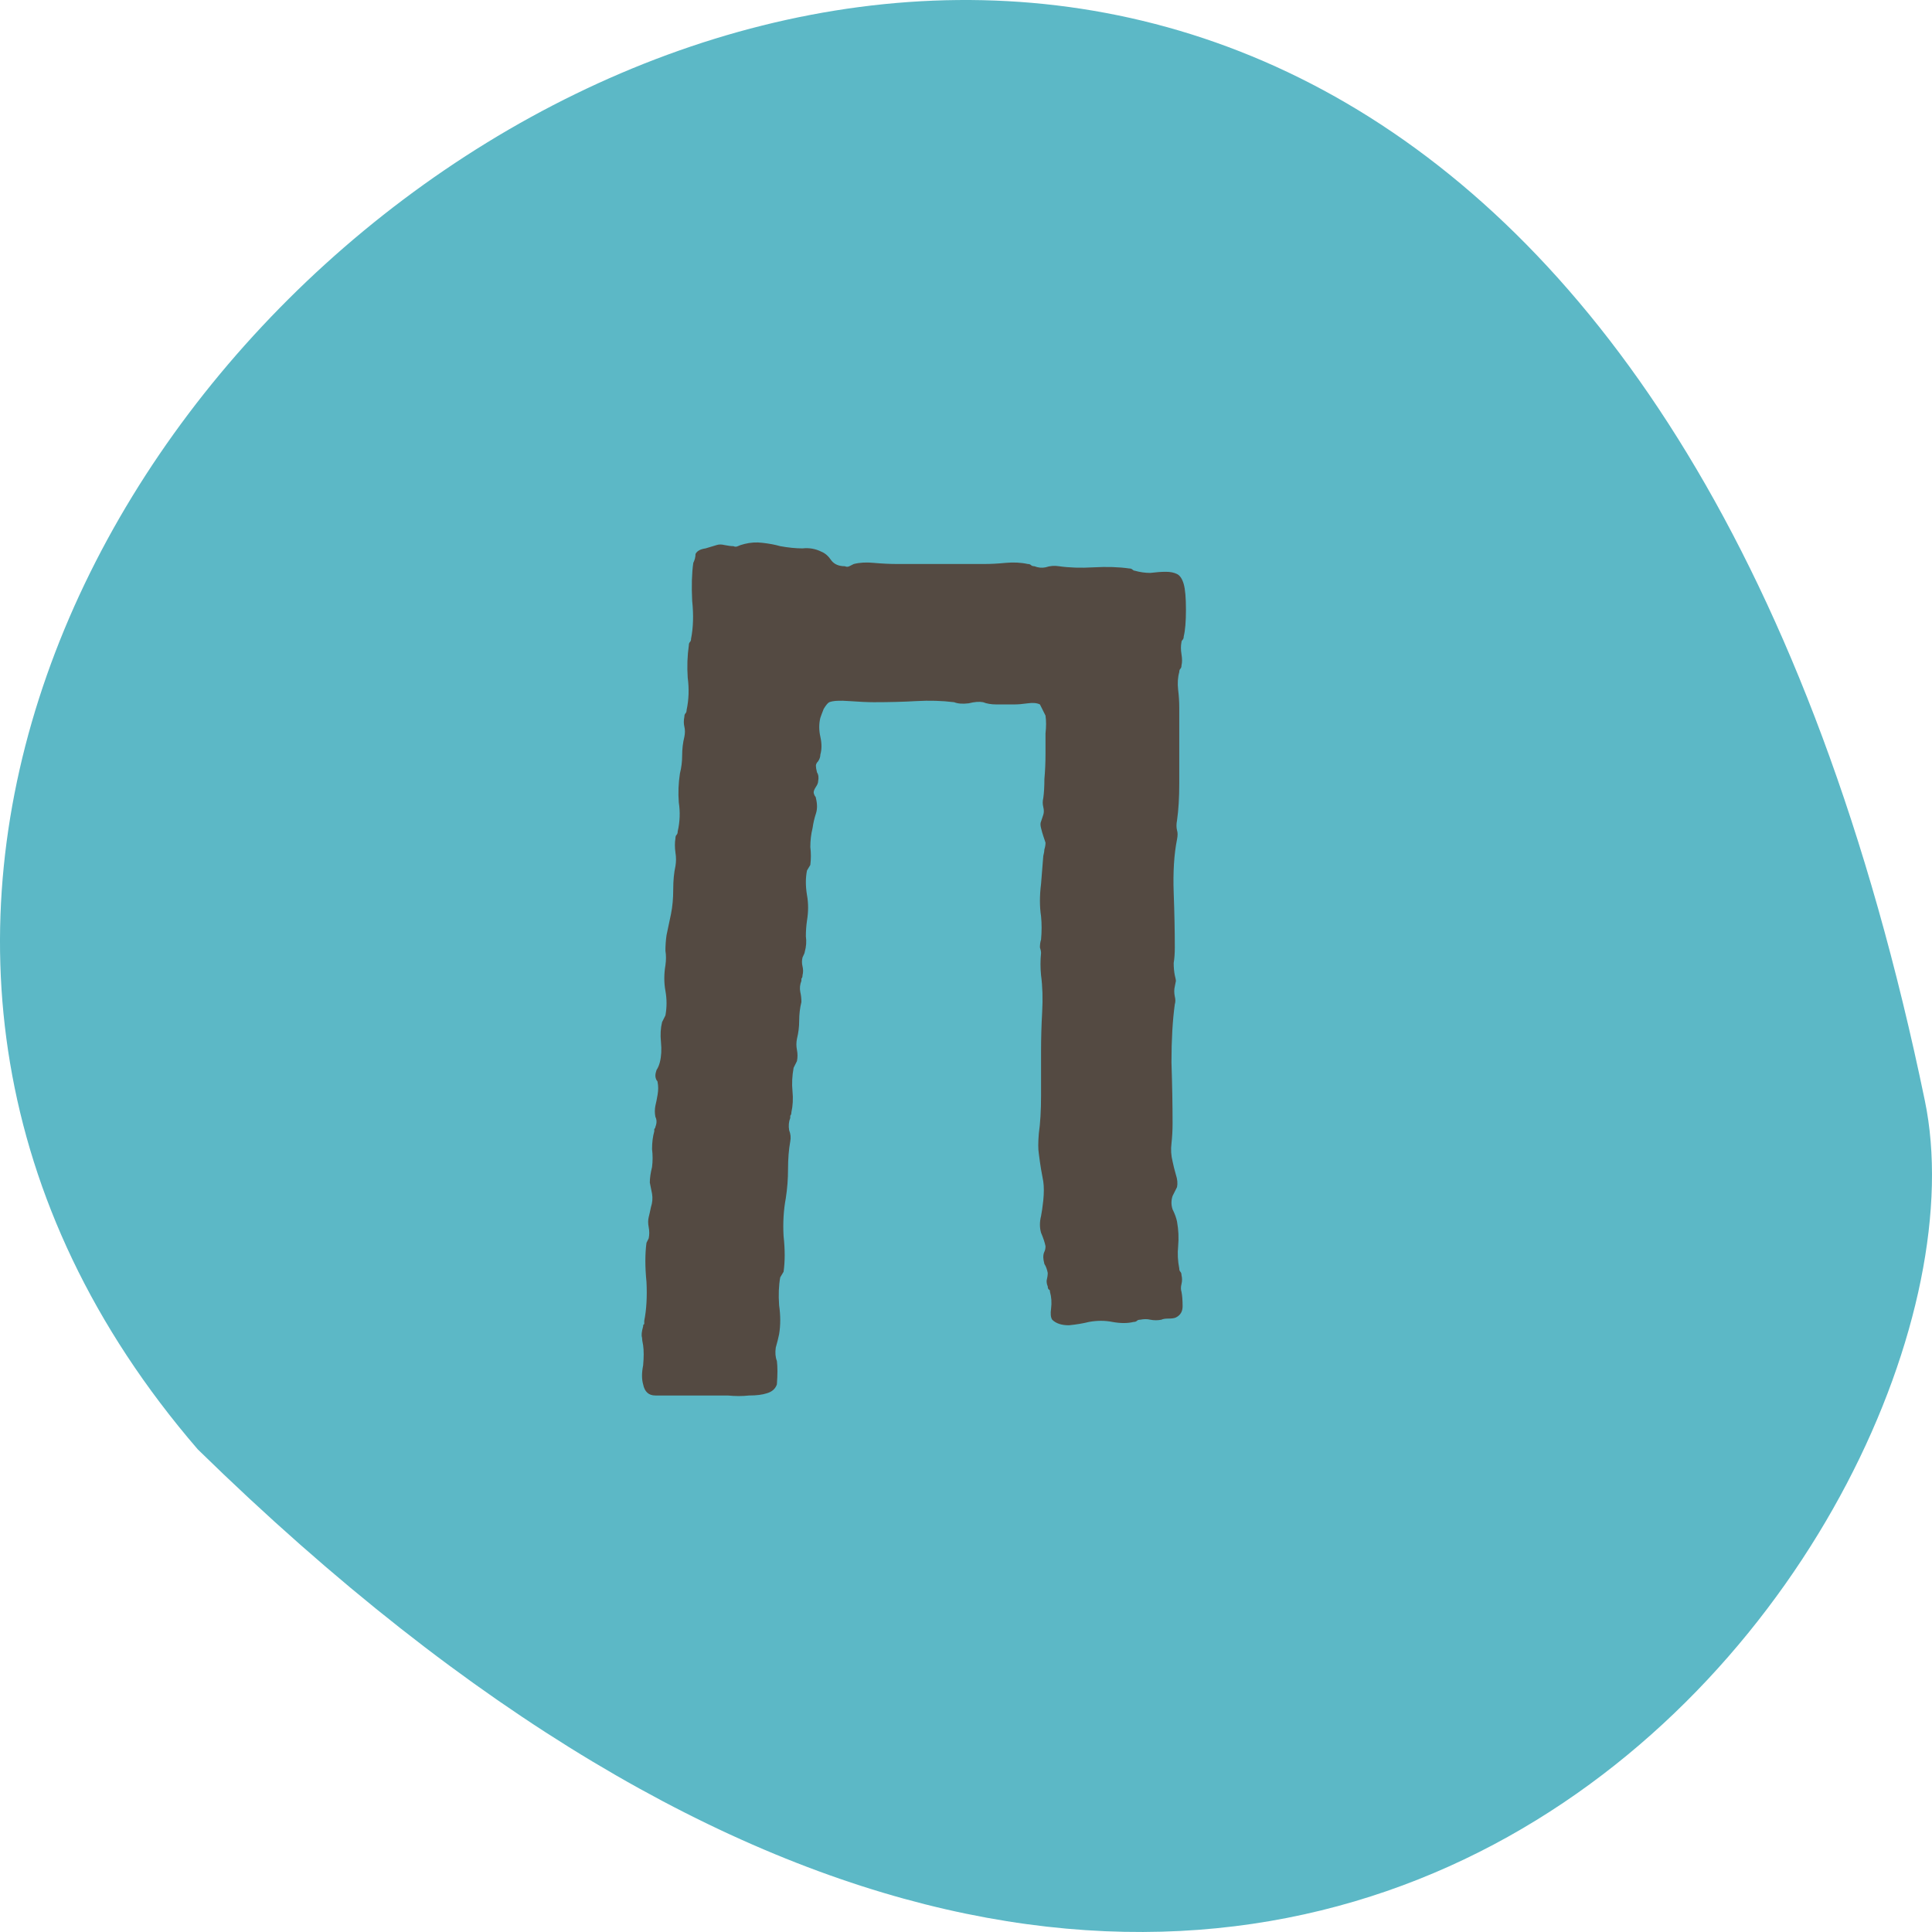 <?xml version="1.0" encoding="UTF-8"?> <svg xmlns="http://www.w3.org/2000/svg" width="260" height="260" viewBox="0 0 260 260" fill="none"><path fill-rule="evenodd" clip-rule="evenodd" d="M26.614 195.047C-87.534 62.655 198.751 -143.284 259.04 148.133C270.696 204.403 175.22 340.377 26.614 195.047Z" fill="#5CB8C6"></path><path d="M96.45 73.35C96.75 73.25 97.1 73.25 97.5 73.35C98 73.45 98.4 73.5 98.7 73.5C98.9 73.6 99.1 73.6 99.3 73.5C99.5 73.4 99.8 73.3 100.2 73.2C101 73 101.8 72.95 102.6 73.05C103.5 73.15 104.3 73.3 105 73.5C106.1 73.7 107.1 73.8 108 73.8C108.9 73.7 109.75 73.85 110.55 74.25C111.05 74.45 111.5 74.85 111.9 75.45C112.3 75.95 112.9 76.2 113.7 76.2C113.9 76.3 114.1 76.3 114.3 76.2C114.5 76.1 114.7 76 114.9 75.9C115.7 75.7 116.6 75.65 117.6 75.75C118.7 75.85 119.75 75.9 120.75 75.9H132.45C133.35 75.9 134.3 75.85 135.3 75.75C136.4 75.65 137.4 75.7 138.3 75.9C138.5 75.9 138.65 75.95 138.75 76.05C138.85 76.15 139 76.2 139.2 76.2C139.7 76.4 140.2 76.45 140.7 76.35C141.3 76.15 141.9 76.1 142.5 76.2C143.9 76.4 145.45 76.45 147.15 76.35C148.95 76.25 150.55 76.3 151.95 76.5C152.15 76.5 152.3 76.55 152.4 76.65C152.5 76.75 152.6 76.8 152.7 76.8C153.4 77 154.1 77.1 154.8 77.1C155.6 77 156.3 76.95 156.9 76.95C157.5 76.95 158 77.05 158.4 77.25C158.8 77.45 159.1 77.9 159.3 78.6C159.5 79.3 159.6 80.45 159.6 82.05C159.6 83.65 159.5 84.85 159.3 85.65C159.3 85.85 159.25 86 159.15 86.1C159.05 86.2 159 86.3 159 86.4C158.9 86.9 158.9 87.45 159 88.05C159.1 88.65 159.1 89.15 159 89.55C159 89.75 158.95 89.9 158.85 90C158.75 90.1 158.7 90.25 158.7 90.45C158.5 91.15 158.45 91.95 158.55 92.85C158.65 93.65 158.7 94.45 158.7 95.25V100.05C158.7 101.75 158.7 103.55 158.7 105.45C158.7 107.35 158.6 109 158.4 110.4C158.3 110.9 158.3 111.35 158.4 111.75C158.5 112.05 158.5 112.45 158.4 112.95C158 114.95 157.85 117.35 157.95 120.15C158.05 122.85 158.1 125.3 158.1 127.5C158.1 128.3 158.05 129 157.95 129.6C157.95 130.2 158 130.75 158.1 131.25C158.2 131.65 158.25 131.9 158.25 132C158.25 132 158.2 132.25 158.1 132.75C158 133.15 158 133.6 158.1 134.1C158.2 134.5 158.2 134.85 158.1 135.15C157.8 137.35 157.65 139.95 157.65 142.95C157.75 145.95 157.8 148.7 157.8 151.2C157.8 152.1 157.75 153 157.65 153.9C157.55 154.7 157.6 155.5 157.8 156.3C157.9 156.8 158.05 157.4 158.25 158.1C158.45 158.7 158.5 159.25 158.4 159.75L157.8 160.95C157.6 161.55 157.6 162.15 157.8 162.75C158.1 163.35 158.3 163.9 158.4 164.4C158.6 165.5 158.65 166.6 158.55 167.7C158.45 168.7 158.5 169.7 158.7 170.7C158.7 170.9 158.75 171.05 158.85 171.15C158.95 171.25 159 171.4 159 171.6C159.1 172 159.1 172.4 159 172.8C158.9 173.2 158.9 173.55 159 173.85C159.1 174.35 159.15 175 159.15 175.8C159.15 176.5 158.85 177 158.25 177.3C158.05 177.4 157.7 177.45 157.2 177.45C156.8 177.45 156.5 177.5 156.3 177.6C155.8 177.7 155.3 177.7 154.8 177.6C154.4 177.5 153.95 177.5 153.45 177.6C153.25 177.6 153.1 177.65 153 177.75C152.9 177.85 152.75 177.9 152.55 177.9C151.75 178.1 150.8 178.1 149.7 177.9C148.7 177.7 147.65 177.7 146.55 177.9C145.75 178.1 144.85 178.25 143.85 178.35C142.85 178.35 142.1 178.1 141.6 177.6C141.4 177.3 141.35 176.8 141.45 176.1C141.55 175.3 141.5 174.55 141.3 173.85C141.3 173.65 141.25 173.55 141.15 173.55C141.05 173.45 141 173.3 141 173.1C140.9 172.9 140.85 172.65 140.85 172.35C140.95 171.95 141 171.6 141 171.3C140.9 170.8 140.75 170.4 140.55 170.1C140.45 169.7 140.4 169.4 140.4 169.2C140.4 168.9 140.45 168.65 140.55 168.45C140.65 168.25 140.7 168 140.7 167.7C140.6 167.2 140.4 166.6 140.1 165.9C139.9 165.2 139.9 164.45 140.1 163.65C140.2 163.15 140.3 162.45 140.4 161.55C140.5 160.55 140.5 159.7 140.4 159C140.3 158.4 140.2 157.85 140.1 157.35C140 156.75 139.9 156.05 139.8 155.25C139.7 154.65 139.7 153.75 139.8 152.55C140 151.15 140.1 149.45 140.1 147.45C140.1 145.45 140.1 143.45 140.1 141.45C140.1 139.75 140.15 138 140.25 136.2C140.35 134.4 140.3 132.75 140.1 131.25C140 130.25 140 129.25 140.1 128.25C140.1 128.05 140.05 127.8 139.95 127.5C139.95 127.1 140 126.75 140.1 126.45C140.2 125.35 140.2 124.3 140.1 123.3C139.9 122 139.9 120.55 140.1 118.95L140.4 115.2C140.5 114.8 140.55 114.5 140.55 114.3C140.65 114 140.7 113.7 140.7 113.4C140.6 113.1 140.5 112.8 140.4 112.5C140.3 112.2 140.2 111.85 140.1 111.45C140 111.05 140 110.75 140.1 110.55C140.2 110.25 140.3 109.95 140.4 109.65C140.5 109.35 140.5 109 140.4 108.6C140.3 108.2 140.3 107.8 140.4 107.4C140.5 106.7 140.55 105.85 140.55 104.85C140.65 103.75 140.7 102.6 140.7 101.4C140.7 100.5 140.7 99.6 140.7 98.7C140.8 97.8 140.8 97 140.7 96.3L139.95 94.8C139.55 94.6 139 94.55 138.3 94.65C137.6 94.75 137 94.8 136.5 94.8C135.7 94.8 134.9 94.8 134.1 94.8C133.4 94.8 132.8 94.7 132.3 94.5C131.8 94.4 131.15 94.45 130.35 94.65C129.55 94.75 128.9 94.7 128.4 94.5C126.8 94.3 125.1 94.25 123.3 94.35C121.6 94.45 119.7 94.5 117.6 94.5C116.8 94.5 115.7 94.45 114.3 94.35C113 94.25 112.1 94.3 111.6 94.5C111.4 94.6 111.15 94.9 110.85 95.4C110.65 95.9 110.5 96.3 110.4 96.6C110.2 97.4 110.2 98.25 110.4 99.15C110.6 100.05 110.6 100.85 110.4 101.55C110.4 101.85 110.3 102.15 110.1 102.45C109.9 102.65 109.8 102.85 109.8 103.05C109.8 103.25 109.85 103.55 109.95 103.95C110.15 104.25 110.2 104.65 110.1 105.15C110.1 105.35 110 105.6 109.8 105.9C109.6 106.2 109.5 106.45 109.5 106.65C109.5 106.75 109.55 106.9 109.65 107.1C109.75 107.2 109.8 107.3 109.8 107.4C110 108.2 110 108.9 109.8 109.5C109.6 110.1 109.45 110.75 109.35 111.45C109.15 112.25 109.05 113.1 109.05 114C109.15 114.8 109.15 115.6 109.05 116.4L108.6 117.15C108.4 118.15 108.4 119.25 108.6 120.45C108.8 121.55 108.8 122.7 108.6 123.9C108.5 124.6 108.45 125.3 108.45 126C108.55 126.7 108.5 127.4 108.3 128.1C108.3 128.2 108.2 128.45 108 128.85C107.9 129.25 107.9 129.65 108 130.05C108.1 130.45 108.1 130.85 108 131.25C108 131.45 107.95 131.6 107.85 131.7C107.85 131.8 107.85 131.9 107.85 132C107.65 132.5 107.6 133 107.7 133.5C107.8 133.9 107.85 134.35 107.85 134.85C107.65 135.65 107.55 136.5 107.55 137.4C107.55 138.2 107.45 139 107.25 139.8C107.15 140.3 107.15 140.8 107.25 141.3C107.35 141.8 107.35 142.3 107.25 142.8L106.8 143.7C106.6 144.8 106.55 145.85 106.65 146.85C106.75 147.85 106.7 148.8 106.5 149.7C106.5 149.9 106.45 150.05 106.35 150.15C106.35 150.15 106.35 150.25 106.35 150.45C106.15 150.95 106.1 151.5 106.2 152.1C106.4 152.6 106.45 153.1 106.35 153.6C106.15 154.7 106.05 155.95 106.05 157.35C106.05 158.65 105.95 159.95 105.75 161.25C105.45 162.85 105.35 164.55 105.45 166.35C105.65 168.15 105.65 169.75 105.45 171.15L105 171.9C104.8 173 104.75 174.25 104.85 175.65C105.05 177.05 105.05 178.35 104.85 179.55C104.75 180.05 104.6 180.65 104.4 181.35C104.3 182.05 104.35 182.65 104.55 183.15C104.65 183.95 104.65 185 104.55 186.3C104.35 186.9 103.9 187.3 103.2 187.5C102.6 187.7 101.8 187.8 100.8 187.8C99.9 187.9 98.95 187.9 97.95 187.8C96.95 187.8 96 187.8 95.1 187.8H91.35C90.15 187.8 89.1 187.8 88.2 187.8C87.3 187.8 86.75 187.3 86.55 186.3C86.35 185.6 86.35 184.75 86.55 183.75C86.65 182.65 86.65 181.75 86.55 181.05C86.45 180.55 86.4 180.2 86.4 180C86.3 179.7 86.35 179.2 86.55 178.5C86.55 178.3 86.6 178.2 86.7 178.2C86.7 178.1 86.7 177.95 86.7 177.75C87 176.25 87.1 174.5 87 172.5C86.8 170.5 86.8 168.75 87 167.25C87.2 166.85 87.3 166.65 87.3 166.65C87.4 166.15 87.4 165.65 87.3 165.15C87.2 164.65 87.2 164.2 87.3 163.8C87.4 163.4 87.5 162.95 87.6 162.45C87.8 161.85 87.85 161.25 87.75 160.65C87.65 160.15 87.55 159.65 87.45 159.15C87.45 158.55 87.55 157.85 87.75 157.05C87.85 156.25 87.85 155.45 87.75 154.65C87.75 153.75 87.85 152.95 88.05 152.25C88.05 152.05 88.05 151.95 88.05 151.95C88.15 151.85 88.2 151.75 88.2 151.65C88.4 151.15 88.4 150.7 88.2 150.3C88.1 149.8 88.1 149.3 88.2 148.8C88.3 148.4 88.4 147.9 88.5 147.3C88.6 146.7 88.6 146.15 88.5 145.65C88.5 145.55 88.45 145.45 88.35 145.35C88.25 145.15 88.2 144.95 88.2 144.75C88.2 144.55 88.25 144.3 88.35 144C88.55 143.7 88.7 143.35 88.8 142.95C89 142.15 89.05 141.25 88.95 140.25C88.85 139.25 88.9 138.35 89.1 137.55L89.55 136.65C89.75 135.55 89.75 134.45 89.55 133.35C89.35 132.25 89.35 131.1 89.55 129.9C89.65 129.2 89.65 128.55 89.55 127.95C89.55 127.25 89.6 126.55 89.7 125.85L90.3 123C90.5 122 90.6 120.9 90.6 119.7C90.6 118.5 90.7 117.45 90.9 116.55C91 115.95 91 115.35 90.9 114.75C90.8 114.05 90.8 113.4 90.9 112.8C90.9 112.6 90.95 112.45 91.05 112.35C91.15 112.25 91.2 112.1 91.2 111.9C91.5 110.6 91.55 109.3 91.35 108C91.25 106.7 91.3 105.4 91.5 104.1C91.7 103.3 91.8 102.5 91.8 101.7C91.8 100.8 91.9 99.95 92.1 99.15C92.2 98.65 92.2 98.2 92.1 97.8C92 97.4 92 96.95 92.1 96.45C92.1 96.25 92.15 96.1 92.25 96C92.35 95.9 92.4 95.75 92.4 95.55C92.7 94.15 92.75 92.7 92.55 91.2C92.45 89.7 92.5 88.25 92.7 86.85C92.7 86.65 92.75 86.5 92.85 86.4C92.95 86.3 93 86.15 93 85.95C93.3 84.45 93.35 82.75 93.15 80.85C93.05 78.85 93.1 77.15 93.3 75.75C93.5 75.35 93.6 74.95 93.6 74.55C93.8 74.15 94.25 73.9 94.95 73.8C95.65 73.6 96.15 73.45 96.45 73.35Z" fill="#544A42"></path></svg> 